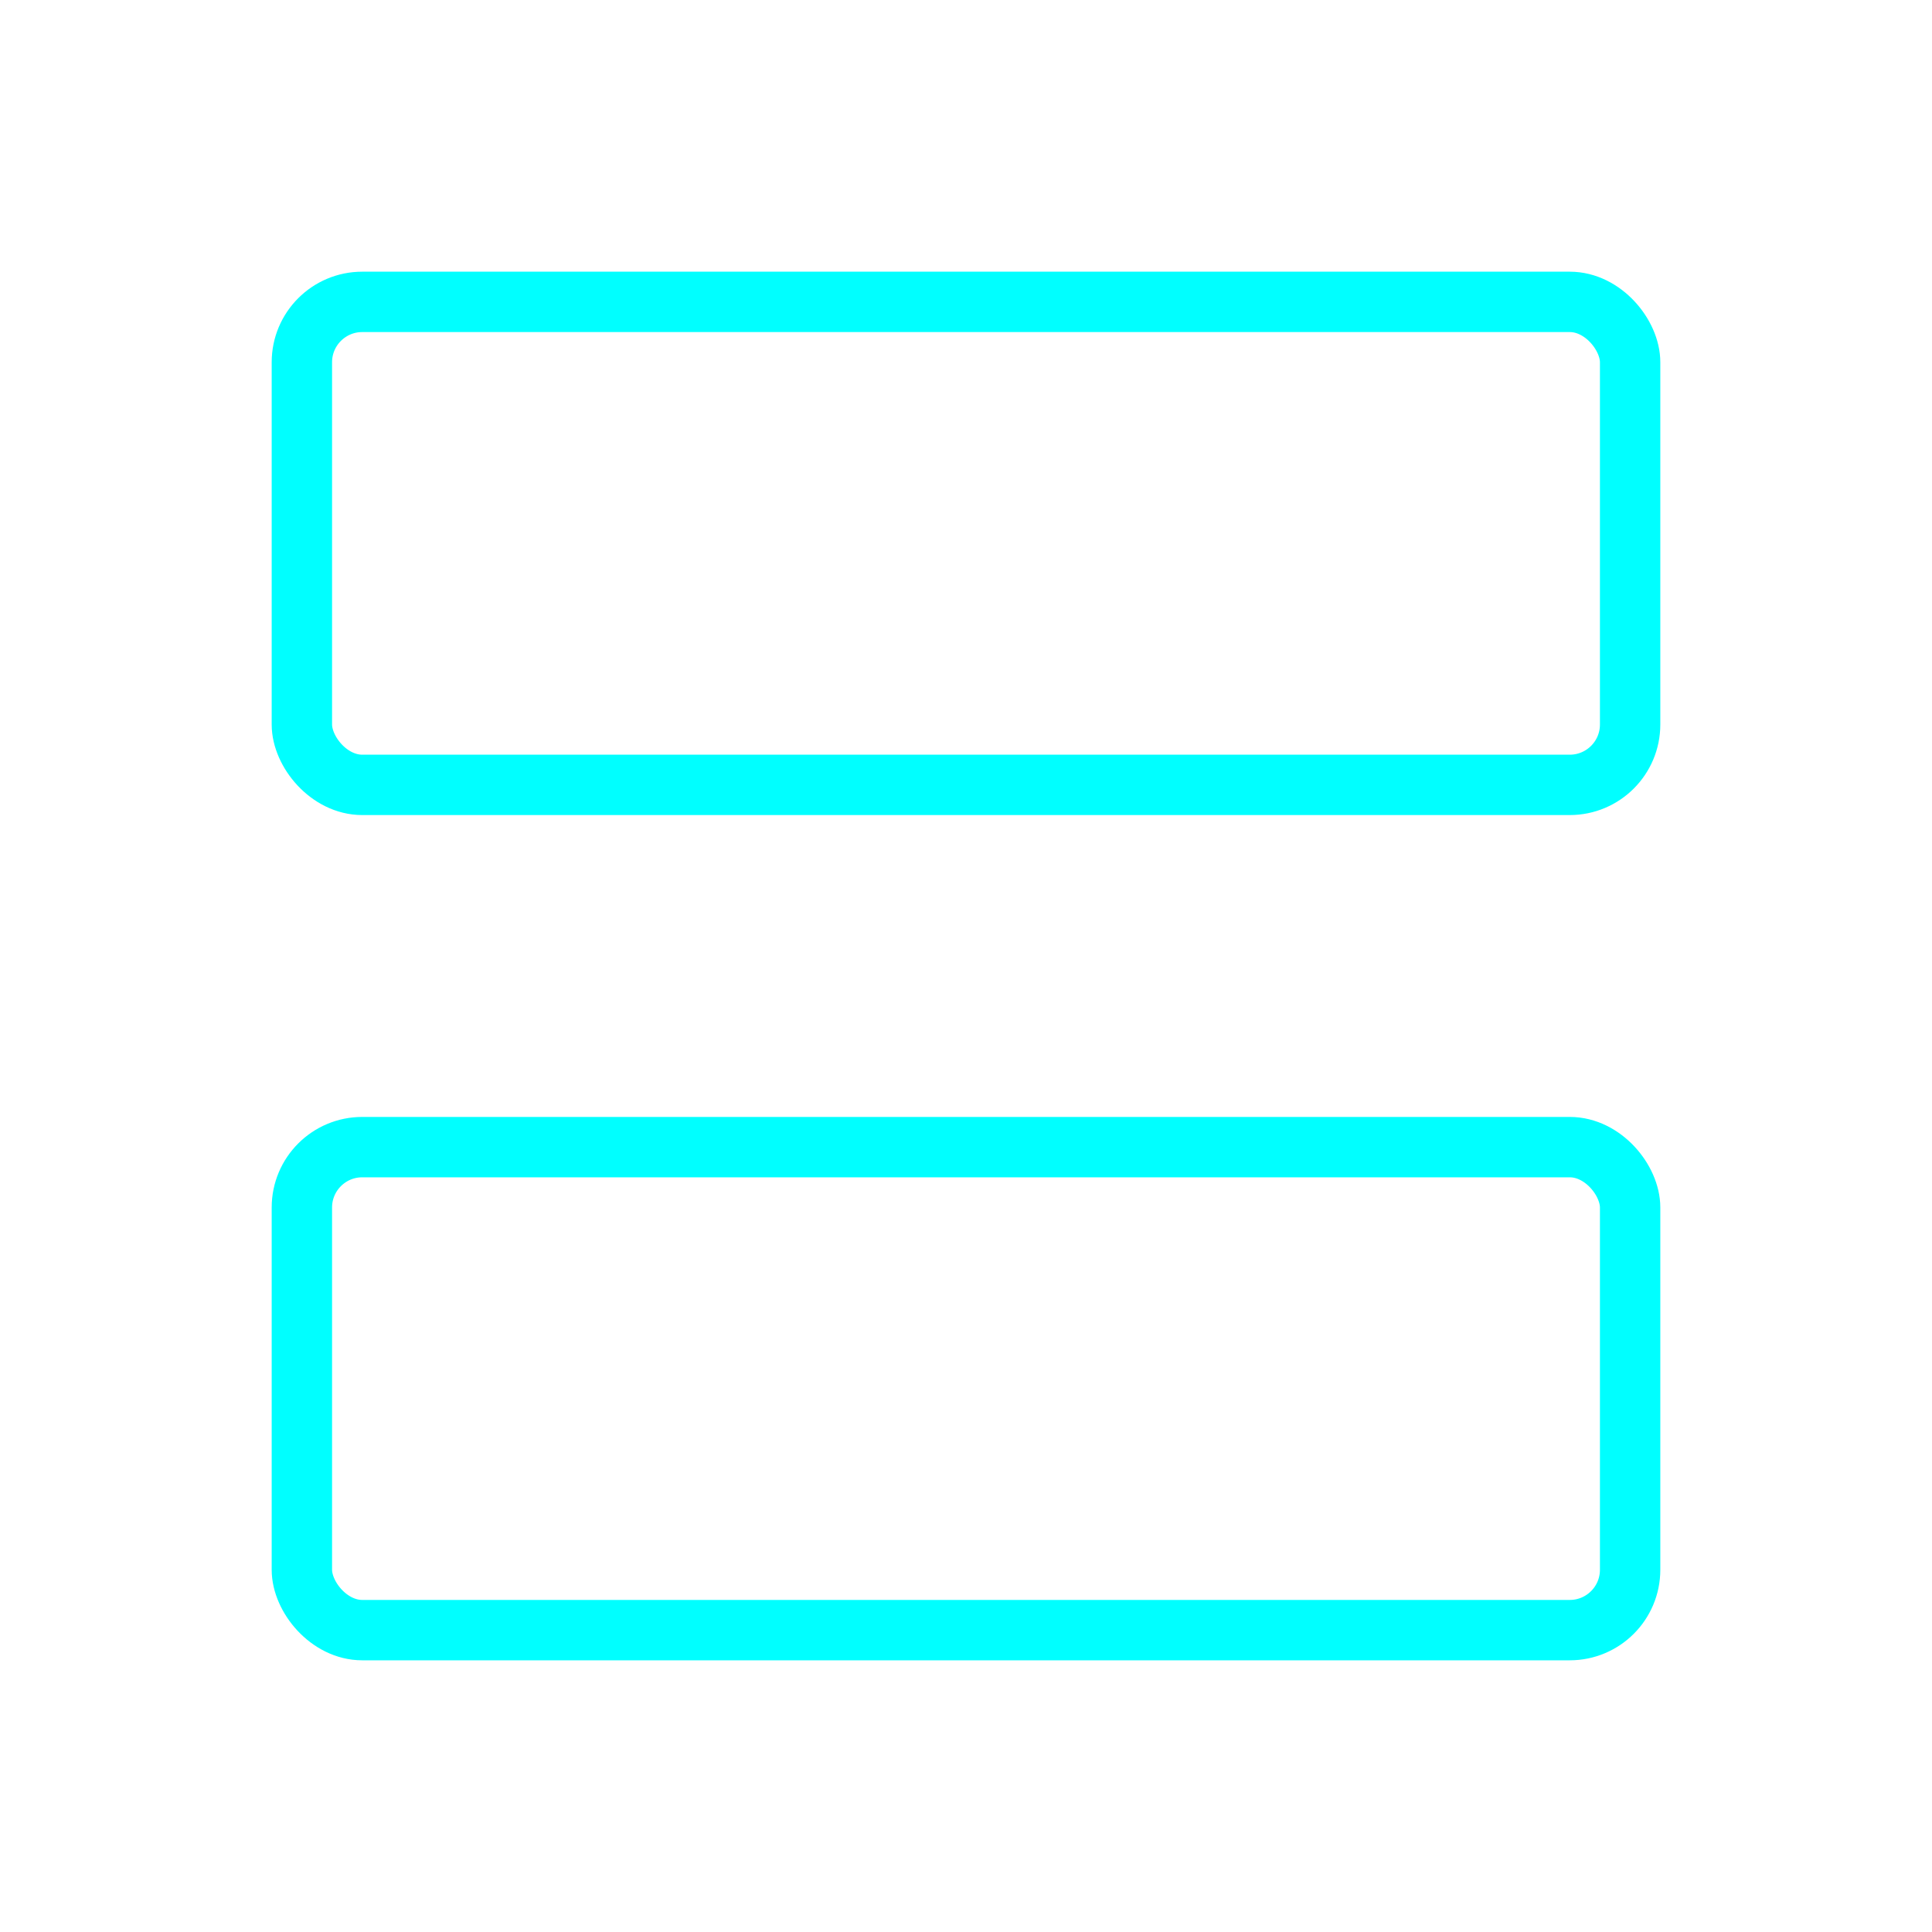 <svg viewBox="0 0 64 64" fill="none" xmlns="http://www.w3.org/2000/svg">
  <defs>
    <filter id="neon-glow" x="-50%" y="-50%" width="200%" height="200%">
      <feGaussianBlur in="SourceGraphic" stdDeviation="3" result="blur"/>
      <feMerge>
        <feMergeNode in="blur"/>
        <feMergeNode in="SourceGraphic"/>
      </feMerge>
    </filter>
  </defs>
  <rect x="10" y="10" width="44" height="16" rx="2" stroke="#00ffff" stroke-width="2" filter="url(#neon-glow)"/>
  <rect x="10" y="38" width="44" height="16" rx="2" stroke="#00ffff" stroke-width="2" filter="url(#neon-glow)"/>
</svg>
